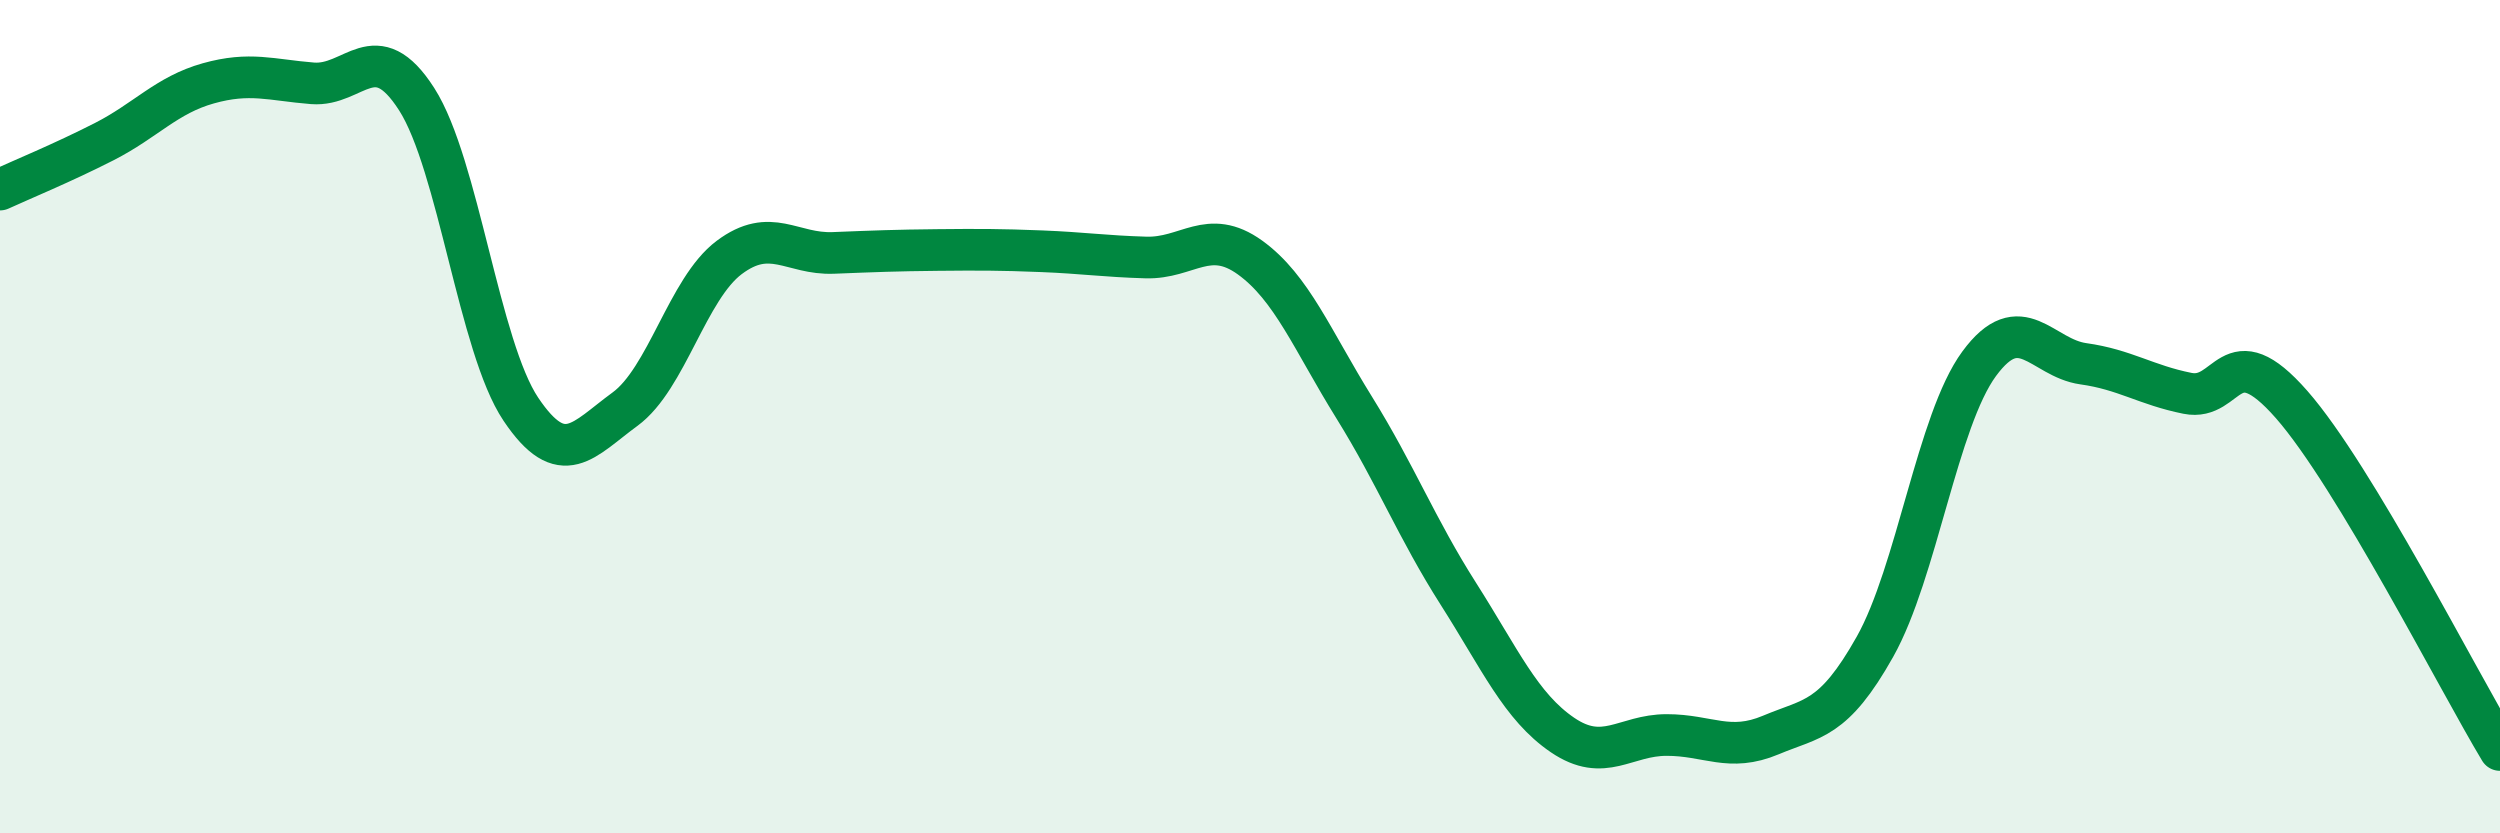 
    <svg width="60" height="20" viewBox="0 0 60 20" xmlns="http://www.w3.org/2000/svg">
      <path
        d="M 0,4.55 C 0.5,4.32 1.5,3.91 2.5,3.4 C 3.5,2.89 4,2.28 5,2 C 6,1.72 6.5,1.92 7.5,2 C 8.5,2.08 9,0.82 10,2.38 C 11,3.94 11.5,8.33 12.5,9.82 C 13.5,11.31 14,10.55 15,9.82 C 16,9.09 16.5,6.93 17.5,6.18 C 18.5,5.43 19,6.11 20,6.07 C 21,6.03 21.5,6.01 22.5,6 C 23.5,5.99 24,5.99 25,6.03 C 26,6.07 26.5,6.15 27.5,6.18 C 28.5,6.21 29,5.46 30,6.18 C 31,6.9 31.5,8.17 32.5,9.78 C 33.5,11.39 34,12.68 35,14.25 C 36,15.82 36.5,16.96 37.5,17.64 C 38.5,18.32 39,17.64 40,17.64 C 41,17.64 41.5,18.06 42.5,17.64 C 43.5,17.22 44,17.3 45,15.52 C 46,13.74 46.5,10.09 47.5,8.73 C 48.5,7.37 49,8.59 50,8.73 C 51,8.87 51.5,9.24 52.5,9.44 C 53.5,9.64 53.5,8 55,9.71 C 56.5,11.42 59,16.34 60,18L60 20L0 20Z"
        fill="#008740"
        opacity="0.1"
        stroke-linecap="round"
        stroke-linejoin="round"
      />
      <path
        d="M 0,4.55 C 0.5,4.32 1.5,3.91 2.5,3.4 C 3.5,2.89 4,2.28 5,2 C 6,1.72 6.5,1.92 7.5,2 C 8.5,2.08 9,0.82 10,2.38 C 11,3.94 11.5,8.33 12.5,9.82 C 13.5,11.31 14,10.55 15,9.82 C 16,9.09 16.5,6.93 17.5,6.18 C 18.5,5.43 19,6.11 20,6.07 C 21,6.03 21.5,6.01 22.5,6 C 23.5,5.99 24,5.99 25,6.03 C 26,6.07 26.5,6.15 27.5,6.18 C 28.5,6.21 29,5.46 30,6.18 C 31,6.9 31.5,8.17 32.5,9.78 C 33.5,11.39 34,12.68 35,14.25 C 36,15.82 36.5,16.96 37.5,17.64 C 38.5,18.32 39,17.64 40,17.64 C 41,17.64 41.5,18.06 42.5,17.64 C 43.5,17.22 44,17.3 45,15.52 C 46,13.74 46.5,10.09 47.5,8.73 C 48.5,7.37 49,8.59 50,8.73 C 51,8.87 51.5,9.24 52.5,9.44 C 53.5,9.64 53.5,8 55,9.71 C 56.5,11.42 59,16.34 60,18"
        stroke="#008740"
        stroke-width="1"
        fill="none"
        stroke-linecap="round"
        stroke-linejoin="round"
      />
    </svg>
  